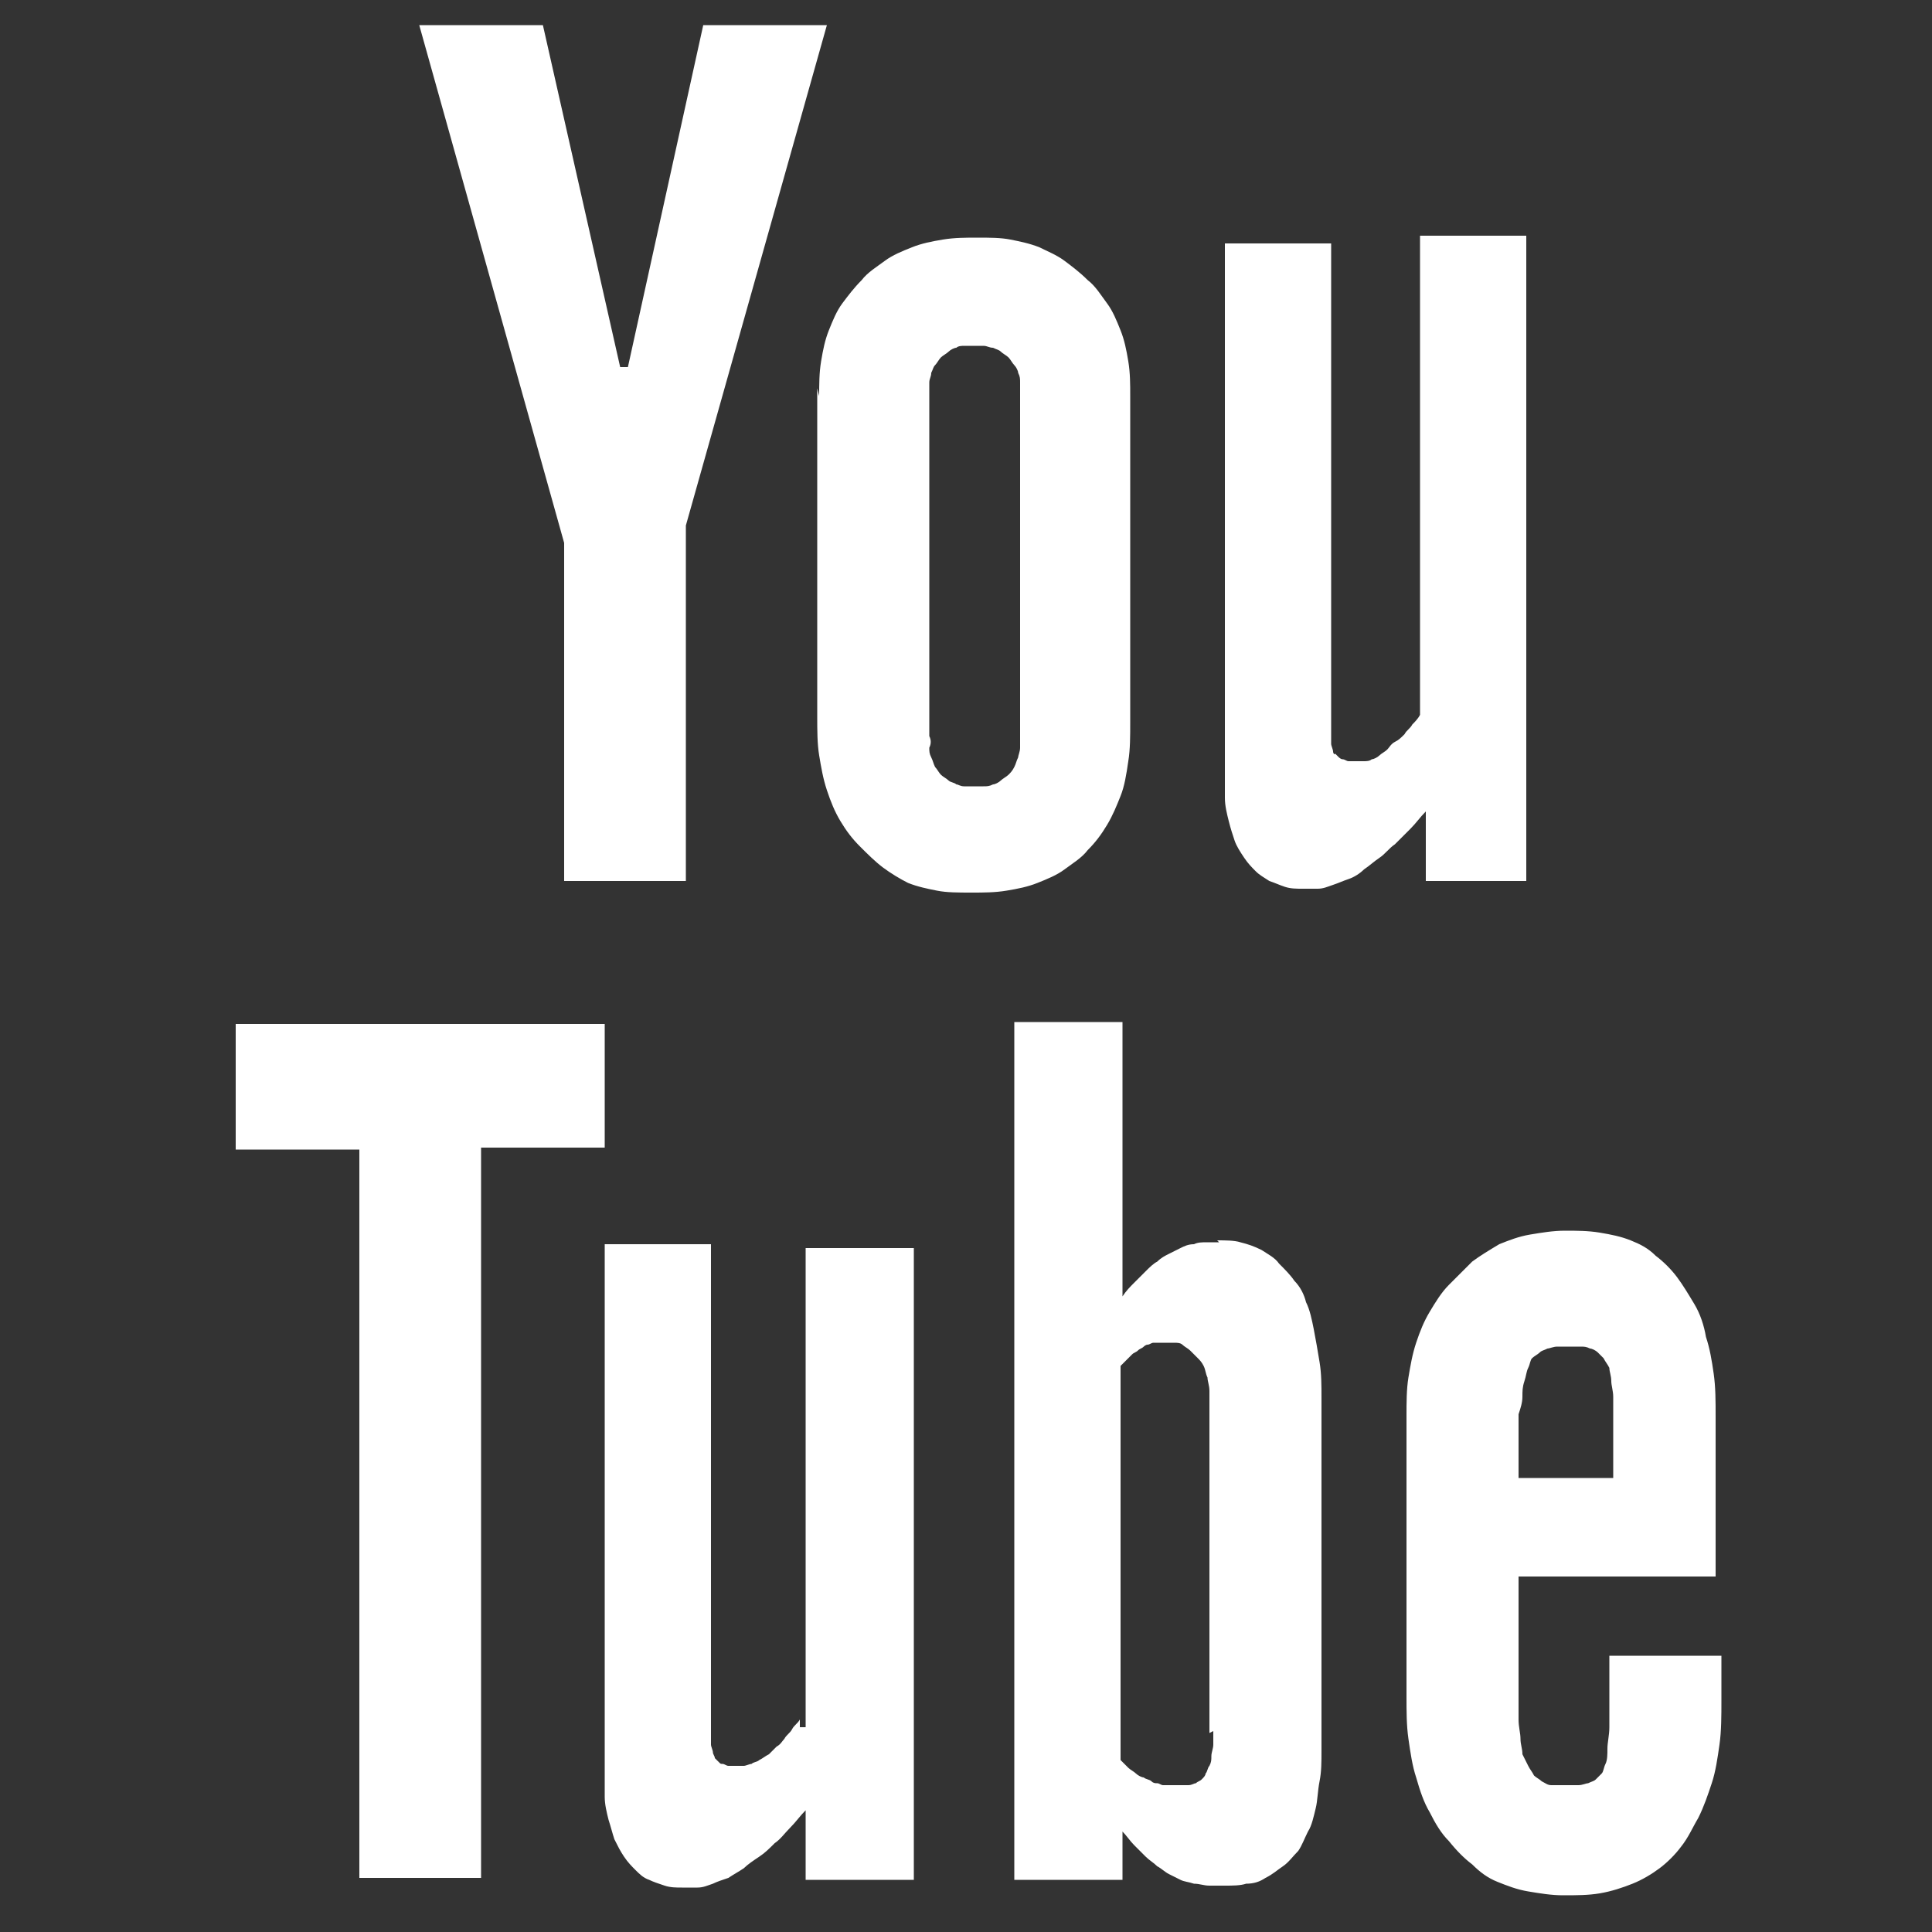<?xml version="1.0" encoding="utf-8"?>
<!-- Generator: Adobe Illustrator 17.1.0, SVG Export Plug-In . SVG Version: 6.00 Build 0)  -->
<!DOCTYPE svg PUBLIC "-//W3C//DTD SVG 1.1//EN" "http://www.w3.org/Graphics/SVG/1.1/DTD/svg11.dtd">
<svg version="1.1" id="Layer_1" xmlns="http://www.w3.org/2000/svg" xmlns:xlink="http://www.w3.org/1999/xlink" x="0px" y="0px"
	 viewBox="0 0 100 100" enable-background="new 0 0 100 100" xml:space="preserve">
<rect x="0" y="0" width="100" height="100" fill="#333333" stroke="none"/>
<g id="Layer_1_1_" display="none">
	<g id="cogwheel_2_" display="inline">
		<path fill="#323232" d="M99.5,56.4c0.3-2.1,0.5-4.2,0.5-6.4s-0.2-4.3-0.5-6.4l-13.2-3.3c-0.9-3.2-2.1-6.3-3.7-9.1l7-11.7
			c-2.6-3.4-5.7-6.5-9.1-9.1l-11.7,7c-2.8-1.6-5.9-2.9-9.1-3.7L56.4,0.5C54.3,0.2,52.2,0,50,0s-4.3,0.2-6.4,0.5l-3.3,13.2
			c-3.2,0.9-6.2,2.1-9.1,3.7l-11.7-7c-3.4,2.6-6.5,5.7-9.1,9.1l7,11.7c-1.6,2.8-2.9,5.9-3.8,9.1L0.5,43.6C0.2,45.7,0,47.8,0,50
			s0.2,4.3,0.5,6.4l13.2,3.3c0.9,3.2,2.1,6.3,3.8,9.1l-7,11.7c2.6,3.4,5.7,6.5,9.1,9.1l11.7-7c2.8,1.6,5.9,2.9,9.1,3.7l3.3,13.2
			c2.1,0.3,4.2,0.5,6.4,0.5s4.3-0.2,6.4-0.5l3.3-13.2c3.2-0.9,6.3-2.1,9.1-3.8l11.7,7c3.4-2.6,6.5-5.7,9.1-9.1l-7-11.7
			c1.6-2.8,2.9-5.8,3.7-9.1L99.5,56.4z M50,67.5c-9.7,0-17.5-7.8-17.5-17.5S40.3,32.5,50,32.5S67.5,40.3,67.5,50S59.7,67.5,50,67.5z
			"/>
	</g>
	<path display="inline" fill="#333333" d="M95.7,78.2c-2.8-1.7-21.1-13-30.4-16.9V44.1C68,42,69.7,38.8,69.7,34V20.5
		C69.6,9.2,63,0,50,0S30.4,9.2,30.4,20.5V34c0,4.9,1.6,8.1,4.3,10.2v17.1c-8.8,4-27.6,15.3-30.4,16.9C0.9,80.3,0,82.3,0,87v10.7
		C0,99,1,100,2.2,100h95.7c1.2,0,2.2-1,2.2-2.3V87C100,82.3,99.1,80.3,95.7,78.2"/>
</g>
<g enable-background="new    ">
	<path fill="#FFFFFF" d="M31.3,53v6.4h-6.4v37.8h-6.3V59.5h-6.4V53H31.3L31.3,53z M29.2,28.1v17.5h6.3V27.2l7.3-25.9h-6.4l-3.9,17.7
		h-0.4L28.1,1.3h-6.4L29.2,28.1z M41.7,89.4V64.6h5.6v32.7h-5.6v-3.6c-0.3,0.3-0.5,0.6-0.8,0.9c-0.3,0.3-0.5,0.6-0.8,0.8
		c-0.3,0.3-0.5,0.5-0.8,0.7c-0.3,0.2-0.6,0.4-0.8,0.6c-0.3,0.2-0.5,0.3-0.8,0.5c-0.3,0.1-0.6,0.2-0.8,0.3c-0.3,0.1-0.5,0.2-0.8,0.2
		c-0.3,0-0.5,0-0.8,0c-0.3,0-0.6,0-0.9-0.1c-0.3-0.1-0.6-0.2-0.8-0.3c-0.3-0.1-0.5-0.3-0.7-0.5c-0.2-0.2-0.4-0.4-0.6-0.7
		c-0.2-0.3-0.3-0.5-0.5-0.9c-0.1-0.3-0.2-0.7-0.3-1c-0.1-0.4-0.2-0.8-0.2-1.2c0-0.4,0-0.9,0-1.4V64.4h5.5v25c0,0.2,0,0.4,0,0.5
		c0,0.2,0,0.3,0,0.4c0,0.1,0.1,0.3,0.1,0.4c0,0.1,0.1,0.2,0.1,0.3c0.1,0.1,0.1,0.1,0.2,0.2c0.1,0.1,0.1,0.1,0.2,0.1
		c0.1,0,0.2,0.1,0.3,0.1c0.1,0,0.3,0,0.4,0c0.1,0,0.3,0,0.4,0c0.1,0,0.3-0.1,0.4-0.1c0.1-0.1,0.3-0.1,0.4-0.2
		c0.2-0.1,0.3-0.2,0.5-0.3c0.1-0.1,0.3-0.3,0.4-0.4c0.2-0.1,0.3-0.3,0.4-0.4c0.1-0.2,0.3-0.3,0.4-0.5c0.1-0.2,0.3-0.3,0.4-0.5V89.4z
		 M42.3,20.1v17c0,0.7,0,1.4,0.1,2c0.1,0.6,0.2,1.2,0.4,1.8c0.2,0.6,0.4,1.1,0.7,1.6c0.3,0.5,0.6,0.9,1,1.3c0.4,0.4,0.8,0.8,1.2,1.1
		c0.4,0.3,0.9,0.6,1.3,0.8c0.5,0.2,1,0.3,1.5,0.4c0.5,0.1,1.1,0.1,1.8,0.1c0.6,0,1.2,0,1.8-0.1c0.6-0.1,1.1-0.2,1.6-0.4
		c0.5-0.2,1-0.4,1.4-0.7c0.4-0.3,0.9-0.6,1.2-1c0.4-0.4,0.7-0.8,1-1.3c0.3-0.5,0.5-1,0.7-1.5c0.2-0.5,0.3-1.1,0.4-1.8
		c0.1-0.6,0.1-1.3,0.1-2V20.5c0-0.6,0-1.2-0.1-1.8s-0.2-1.1-0.4-1.6c-0.2-0.5-0.4-1-0.7-1.4c-0.3-0.4-0.6-0.9-1-1.2
		c-0.4-0.4-0.8-0.7-1.2-1c-0.4-0.3-0.9-0.5-1.3-0.7c-0.5-0.2-1-0.3-1.5-0.4c-0.5-0.1-1.1-0.1-1.7-0.1c-0.6,0-1.2,0-1.8,0.1
		c-0.6,0.1-1.1,0.2-1.6,0.4c-0.5,0.2-1,0.4-1.4,0.7c-0.4,0.3-0.9,0.6-1.2,1c-0.4,0.4-0.7,0.8-1,1.2c-0.3,0.4-0.5,0.9-0.7,1.4
		c-0.2,0.5-0.3,1-0.4,1.6c-0.1,0.6-0.1,1.2-0.1,1.8L42.3,20.1z M48.1,38.1V20.3c0-0.2,0-0.4,0-0.5c0-0.2,0.1-0.3,0.1-0.5
		c0.1-0.2,0.1-0.3,0.2-0.4c0.1-0.1,0.2-0.3,0.3-0.4c0.1-0.1,0.3-0.2,0.4-0.3c0.1-0.1,0.3-0.2,0.4-0.2c0.1-0.1,0.3-0.1,0.4-0.1
		c0.2,0,0.3,0,0.5,0s0.4,0,0.5,0c0.2,0,0.3,0.1,0.5,0.1c0.2,0.1,0.3,0.1,0.4,0.2c0.1,0.1,0.3,0.2,0.4,0.3c0.1,0.1,0.2,0.3,0.3,0.4
		c0.1,0.1,0.2,0.3,0.2,0.4c0.1,0.2,0.1,0.3,0.1,0.5c0,0.2,0,0.3,0,0.5v17.8c0,0.2,0,0.4,0,0.6c0,0.2-0.1,0.4-0.1,0.5
		c-0.1,0.2-0.1,0.3-0.2,0.5c-0.1,0.2-0.2,0.3-0.3,0.4c-0.1,0.1-0.3,0.2-0.4,0.3c-0.1,0.1-0.3,0.2-0.4,0.2c-0.2,0.1-0.3,0.1-0.5,0.1
		c-0.2,0-0.3,0-0.5,0s-0.4,0-0.5,0c-0.2,0-0.3-0.1-0.4-0.1c-0.1-0.1-0.3-0.1-0.4-0.2c-0.1-0.1-0.3-0.2-0.4-0.3
		c-0.1-0.1-0.2-0.3-0.3-0.4c-0.1-0.2-0.1-0.3-0.2-0.5c-0.1-0.2-0.1-0.3-0.1-0.5C48.2,38.5,48.2,38.3,48.1,38.1L48.1,38.1z M63,64.2
		c0.4,0,0.9,0,1.2,0.1c0.4,0.1,0.7,0.2,1.1,0.4c0.3,0.2,0.7,0.4,0.9,0.7c0.3,0.3,0.6,0.6,0.8,0.9c0.3,0.3,0.5,0.7,0.6,1.1
		c0.2,0.4,0.3,0.9,0.4,1.4c0.1,0.5,0.2,1.1,0.3,1.7c0.1,0.6,0.1,1.2,0.1,1.9v18.2c0,0.6,0,1.1-0.1,1.6c-0.1,0.5-0.1,1-0.2,1.4
		s-0.2,0.9-0.4,1.2c-0.2,0.4-0.3,0.7-0.5,1c-0.3,0.3-0.5,0.6-0.8,0.8c-0.3,0.2-0.5,0.4-0.9,0.6c-0.3,0.2-0.6,0.3-1,0.3
		c-0.3,0.1-0.7,0.1-1.1,0.1c-0.3,0-0.5,0-0.8,0c-0.3,0-0.5-0.1-0.8-0.1c-0.3-0.1-0.5-0.1-0.7-0.2c-0.2-0.1-0.4-0.2-0.6-0.3
		c-0.2-0.1-0.4-0.3-0.6-0.4c-0.2-0.2-0.4-0.3-0.6-0.5c-0.2-0.2-0.4-0.4-0.6-0.6c-0.2-0.2-0.4-0.5-0.6-0.7v2.5h-5.6V52.9h5.6v14.2
		c0.2-0.3,0.4-0.5,0.6-0.7c0.2-0.2,0.4-0.4,0.6-0.6c0.2-0.2,0.4-0.4,0.6-0.5c0.2-0.2,0.4-0.3,0.6-0.4c0.2-0.1,0.4-0.2,0.6-0.3
		c0.2-0.1,0.4-0.2,0.7-0.2c0.2-0.1,0.4-0.1,0.7-0.1c0.2,0,0.4,0,0.6,0L63,64.2z M62.6,89.7V72.8c0-0.3,0-0.5,0-0.8
		c0-0.3-0.1-0.5-0.1-0.7c-0.1-0.2-0.1-0.4-0.2-0.6c-0.1-0.2-0.2-0.3-0.3-0.4c-0.1-0.1-0.3-0.3-0.4-0.4c-0.1-0.1-0.3-0.2-0.4-0.3
		c-0.1-0.1-0.3-0.1-0.4-0.1c-0.2,0-0.3,0-0.5,0c-0.1,0-0.2,0-0.3,0s-0.2,0-0.3,0c-0.1,0-0.2,0.1-0.3,0.1c-0.1,0-0.2,0.1-0.2,0.1
		c-0.1,0.1-0.2,0.1-0.3,0.2c-0.1,0.1-0.2,0.1-0.3,0.2s-0.2,0.2-0.3,0.3c-0.1,0.1-0.2,0.2-0.3,0.3v20.4c0.1,0.1,0.3,0.3,0.4,0.4
		c0.1,0.1,0.3,0.2,0.4,0.3c0.1,0.1,0.3,0.2,0.4,0.2c0.1,0.1,0.3,0.1,0.4,0.2c0.1,0.1,0.2,0.1,0.3,0.1c0.1,0,0.2,0.1,0.3,0.1
		c0.1,0,0.3,0,0.4,0c0.1,0,0.3,0,0.4,0c0.2,0,0.4,0,0.5,0c0.2,0,0.3-0.1,0.4-0.1c0.1-0.1,0.2-0.1,0.3-0.2s0.2-0.2,0.2-0.3
		c0.1-0.1,0.1-0.3,0.2-0.4c0.1-0.2,0.1-0.3,0.1-0.5c0-0.2,0.1-0.4,0.1-0.6c0-0.2,0-0.5,0-0.7L62.6,89.7z M79,12.2h-5.5v24.8
		c-0.1,0.2-0.3,0.4-0.4,0.5c-0.1,0.2-0.3,0.3-0.4,0.5c-0.2,0.2-0.3,0.3-0.5,0.4c-0.2,0.1-0.3,0.3-0.4,0.4c-0.1,0.1-0.3,0.2-0.4,0.3
		c-0.1,0.1-0.3,0.2-0.4,0.2c-0.1,0.1-0.3,0.1-0.4,0.1c-0.1,0-0.3,0-0.4,0c-0.1,0-0.3,0-0.4,0c-0.1,0-0.2-0.1-0.3-0.1
		c-0.1,0-0.2-0.1-0.2-0.1c-0.1-0.1-0.1-0.1-0.2-0.2C69.1,39.1,69,39,69,38.9c0-0.1-0.1-0.3-0.1-0.4c0-0.1,0-0.3,0-0.4
		c0-0.2,0-0.3,0-0.5v-25h-5.5v27.3c0,0.5,0,1,0,1.4c0,0.4,0.1,0.8,0.2,1.2c0.1,0.4,0.2,0.7,0.3,1c0.1,0.3,0.3,0.6,0.5,0.9
		c0.2,0.3,0.4,0.5,0.6,0.7s0.4,0.3,0.7,0.5c0.3,0.1,0.5,0.2,0.8,0.3c0.3,0.1,0.6,0.1,0.9,0.1c0.3,0,0.5,0,0.8,0
		c0.3,0,0.5-0.1,0.8-0.2c0.3-0.1,0.5-0.2,0.8-0.3c0.3-0.1,0.6-0.3,0.8-0.5c0.3-0.2,0.5-0.4,0.8-0.6c0.3-0.2,0.5-0.5,0.8-0.7
		c0.3-0.3,0.5-0.5,0.8-0.8c0.3-0.3,0.5-0.6,0.8-0.9v3.6H79V12.6V12.2z M89.3,81.6H78.6v6.2c0,0.4,0,0.9,0,1.2c0,0.4,0.1,0.7,0.1,1
		c0,0.3,0.1,0.5,0.1,0.8c0.1,0.2,0.2,0.4,0.3,0.6c0.1,0.2,0.2,0.3,0.3,0.5c0.1,0.1,0.3,0.2,0.4,0.3c0.2,0.1,0.3,0.2,0.5,0.2
		c0.2,0,0.4,0,0.7,0c0.3,0,0.5,0,0.7,0c0.2,0,0.4-0.1,0.5-0.1c0.2-0.1,0.3-0.1,0.4-0.2c0.1-0.1,0.2-0.2,0.3-0.3
		c0.1-0.1,0.1-0.3,0.2-0.5c0.1-0.2,0.1-0.5,0.1-0.8c0-0.3,0.1-0.7,0.1-1.1c0-0.4,0-0.9,0-1.4v-2.3h5.8V88c0,0.8,0,1.6-0.1,2.3
		c-0.1,0.7-0.2,1.4-0.4,2s-0.4,1.2-0.7,1.8c-0.3,0.5-0.5,1-0.9,1.5c-0.3,0.4-0.7,0.8-1.1,1.1c-0.4,0.3-0.9,0.6-1.4,0.8
		c-0.5,0.2-1.1,0.4-1.7,0.5c-0.6,0.1-1.2,0.1-1.9,0.1c-0.6,0-1.2-0.1-1.8-0.2c-0.6-0.1-1.1-0.3-1.6-0.5c-0.5-0.2-0.9-0.5-1.3-0.9
		c-0.4-0.3-0.8-0.7-1.2-1.2c-0.4-0.4-0.7-0.9-1-1.5c-0.3-0.5-0.5-1.1-0.7-1.8c-0.2-0.6-0.3-1.3-0.4-2c-0.1-0.7-0.1-1.4-0.1-2.2V73.3
		c0-0.7,0-1.4,0.1-2c0.1-0.6,0.2-1.2,0.4-1.8c0.2-0.6,0.4-1.1,0.7-1.6c0.3-0.5,0.6-1,1-1.4c0.4-0.4,0.8-0.8,1.2-1.2
		c0.4-0.3,0.9-0.6,1.4-0.9c0.5-0.2,1-0.4,1.6-0.5c0.6-0.1,1.2-0.2,1.8-0.2c0.6,0,1.2,0,1.8,0.1c0.6,0.1,1.1,0.2,1.6,0.4
		s0.9,0.4,1.3,0.8c0.4,0.3,0.8,0.7,1.1,1.1c0.3,0.4,0.6,0.9,0.9,1.4c0.3,0.5,0.5,1.1,0.6,1.7c0.2,0.6,0.3,1.2,0.4,1.9
		c0.1,0.7,0.1,1.4,0.1,2.2v8.3L89.3,81.6z M78.6,73.2v3.3h4.9v-3.3c0-0.3,0-0.6,0-0.9c0-0.3-0.1-0.6-0.1-0.8c0-0.3-0.1-0.5-0.1-0.7
		c-0.1-0.2-0.2-0.3-0.3-0.5c-0.1-0.1-0.2-0.2-0.3-0.3c-0.1-0.1-0.3-0.2-0.4-0.2c-0.2-0.1-0.3-0.1-0.5-0.1c-0.2,0-0.4,0-0.6,0
		s-0.4,0-0.6,0c-0.2,0-0.4,0.1-0.5,0.1c-0.2,0.1-0.3,0.1-0.4,0.2c-0.1,0.1-0.3,0.2-0.4,0.3c-0.1,0.1-0.1,0.3-0.2,0.5
		c-0.1,0.2-0.1,0.4-0.2,0.7c-0.1,0.3-0.1,0.5-0.1,0.8C78.8,72.6,78.7,72.9,78.6,73.2L78.6,73.2z"/>
</g>
</svg>
